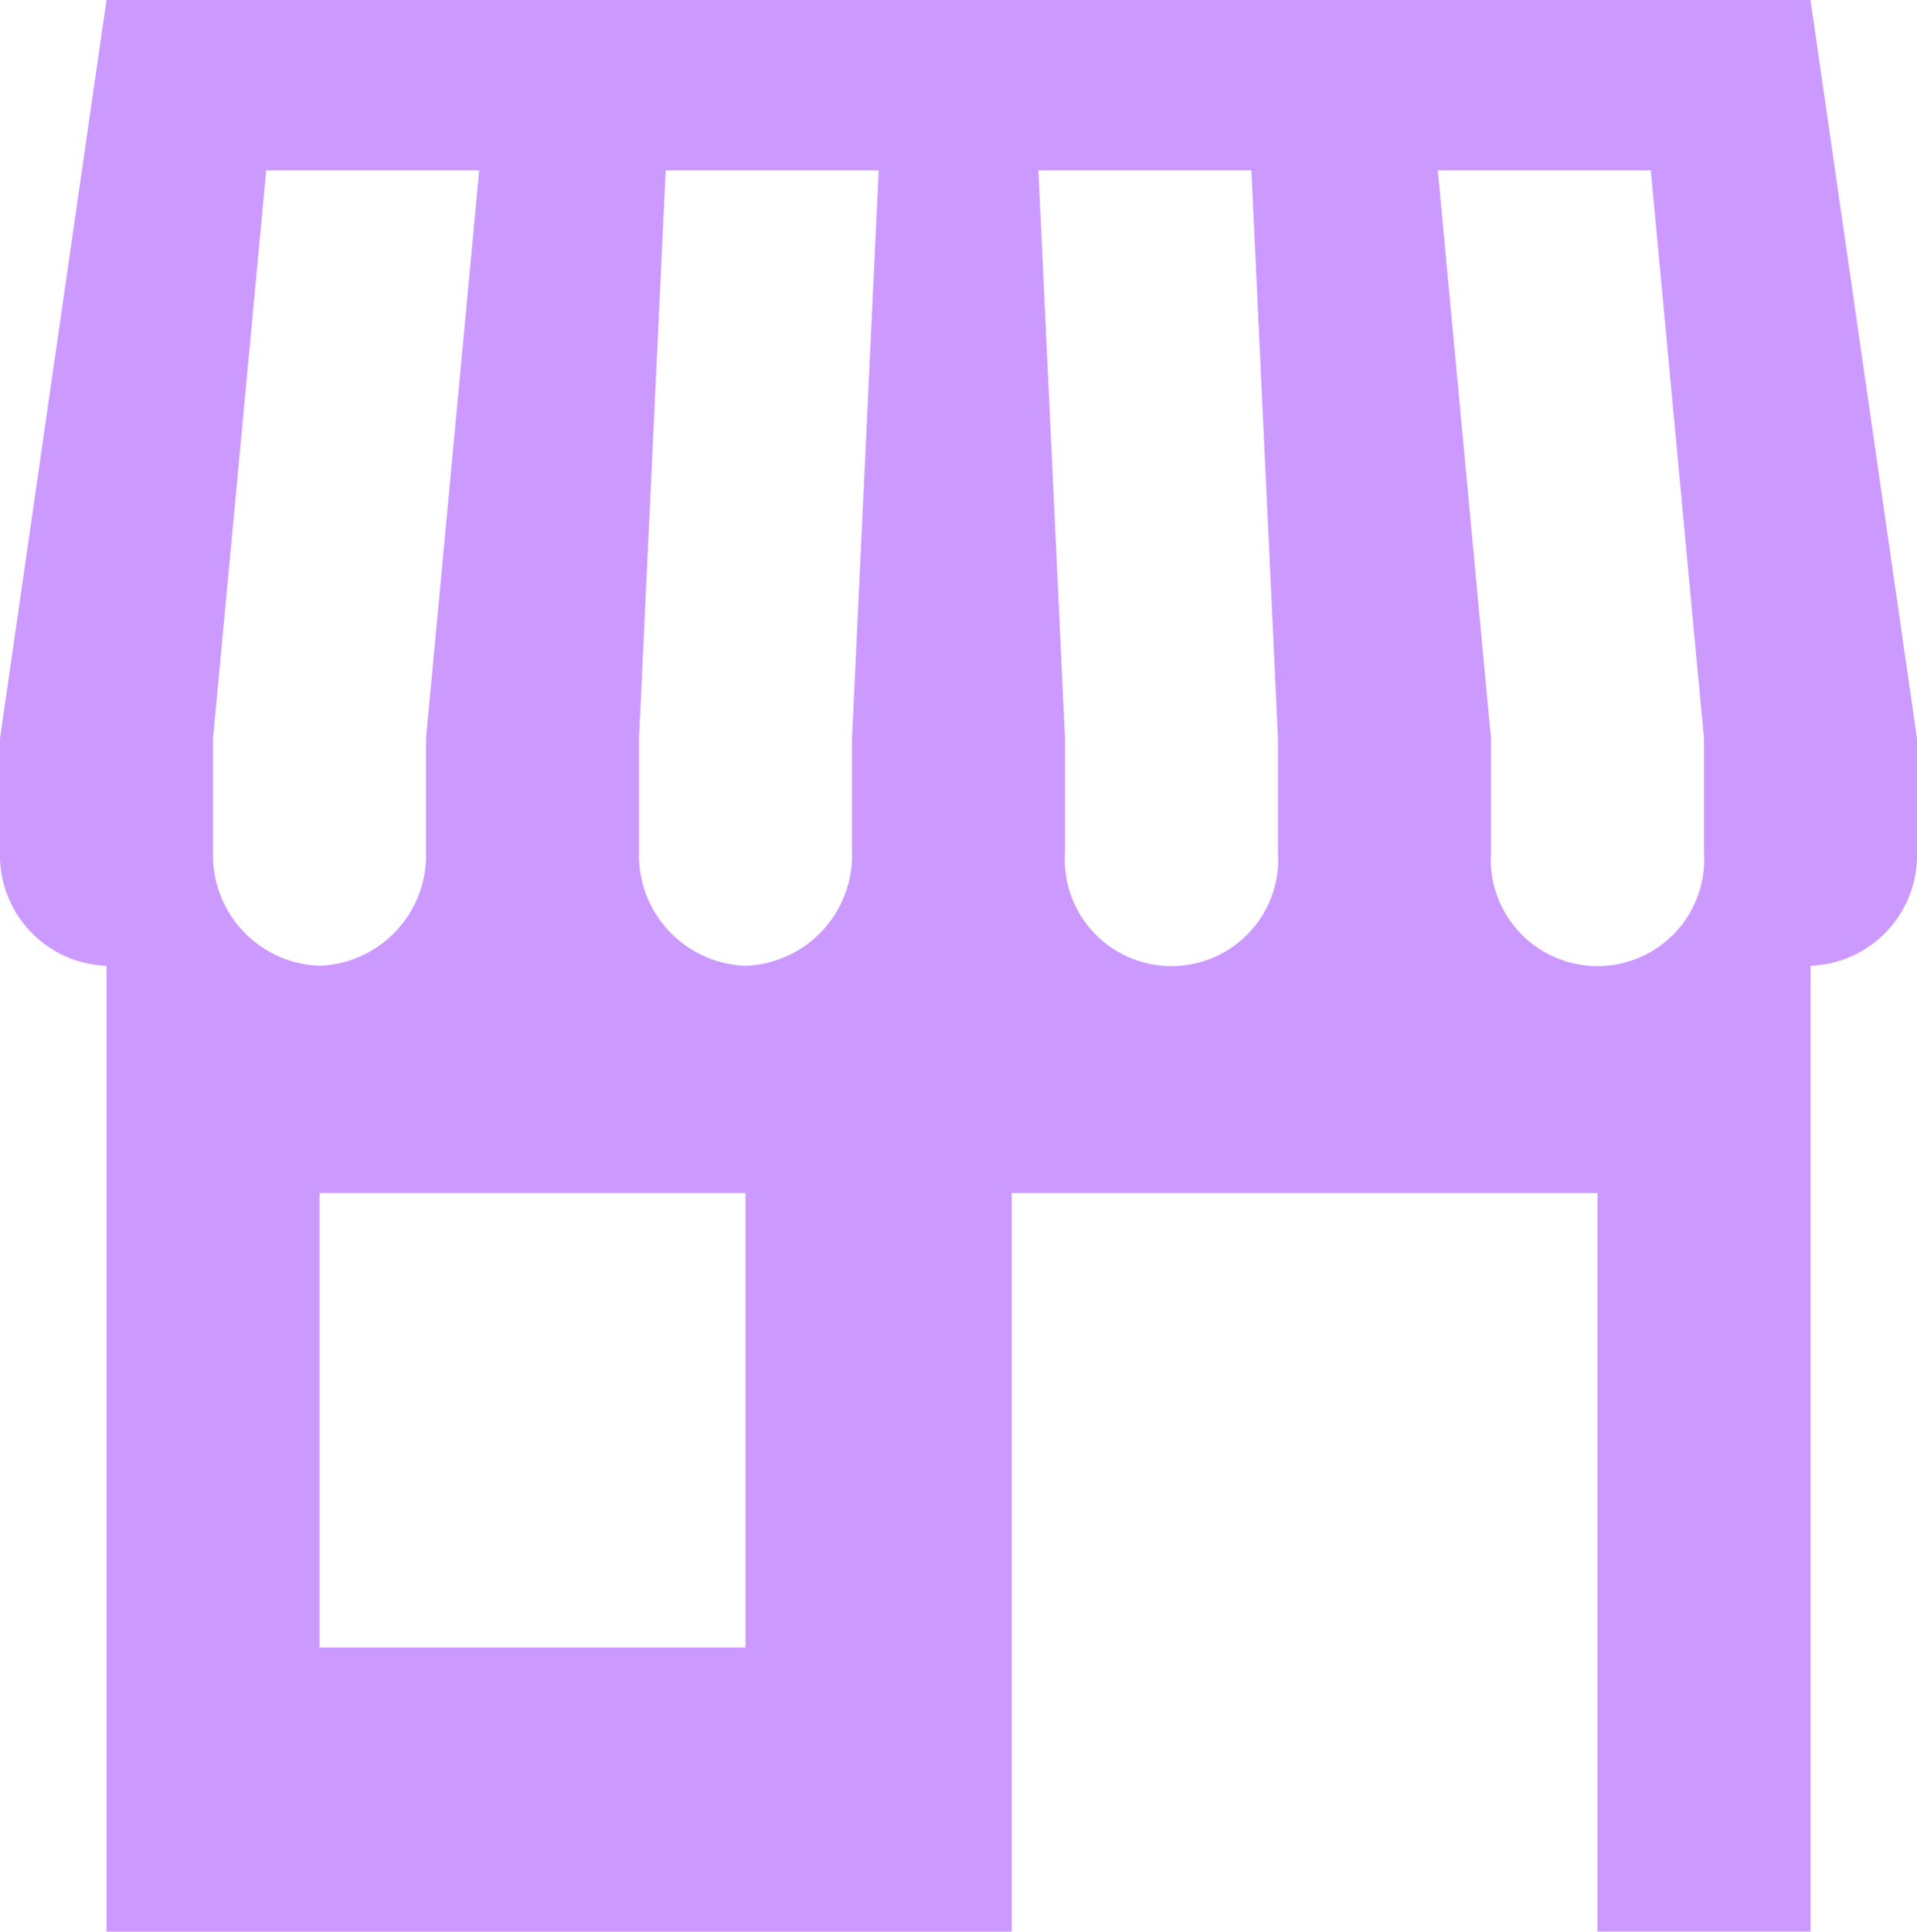 <svg xmlns="http://www.w3.org/2000/svg" xmlns:xlink="http://www.w3.org/1999/xlink" width="23.85" height="24.027" viewBox="0 0 23.85 24.027"><defs><clipPath id="clip-path"><rect id="Ret&#xE2;ngulo_2101" data-name="Ret&#xE2;ngulo 2101" width="23.85" height="24.027" fill="none"></rect></clipPath></defs><g id="Grupo_4327" data-name="Grupo 4327" transform="translate(0 0)"><g id="Grupo_4326" data-name="Grupo 4326" transform="translate(0 0)" clip-path="url(#clip-path)"><path id="Caminho_26117" data-name="Caminho 26117" d="M21.2,10.6a1.328,1.328,0,1,1-2.65,0V9.186L17.888,2.12h2.65L21.2,9.186Zm-5.3,0a1.328,1.328,0,1,1-2.65,0V9.186L12.919,2.12h2.65L15.9,9.186ZM10.6,9.186V10.6a1.375,1.375,0,0,1-1.325,1.413A1.375,1.375,0,0,1,7.95,10.6V9.186L8.282,2.12h2.65ZM9.275,20.493h-5.3V14.84h5.3ZM2.65,10.6V9.186L3.312,2.12h2.65L5.3,9.186V10.6a1.375,1.375,0,0,1-1.325,1.413A1.375,1.375,0,0,1,2.65,10.6M22.525,0H1.325L0,9.186V10.6a1.375,1.375,0,0,0,1.325,1.413V24.027H12.587V14.84h7.288v9.186h2.65V12.013A1.375,1.375,0,0,0,23.85,10.6V9.186Z" transform="translate(0 0)" fill="#c9f"></path></g></g></svg>